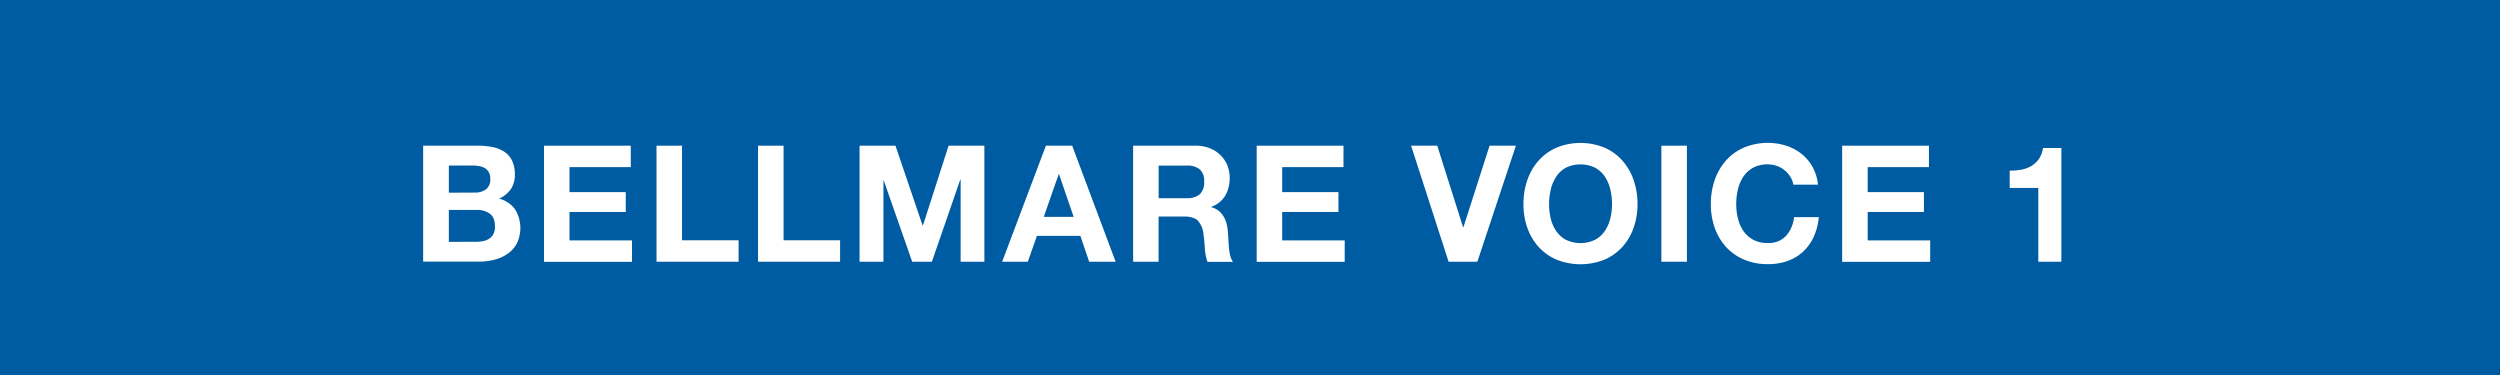 <svg xmlns="http://www.w3.org/2000/svg" viewBox="0 0 800 120"><defs><style>.cls-1{fill:#005ca2;}.cls-2{fill:#fff;}</style></defs><g id="レイヤー_2" data-name="レイヤー 2"><g id="レイヤー_2-2" data-name="レイヤー 2"><rect class="cls-1" width="800" height="120"/><path class="cls-2" d="M152.89,46.62a23.31,23.31,0,0,1,4.84.47,10.36,10.36,0,0,1,3.74,1.53,7.13,7.13,0,0,1,2.42,2.84,10,10,0,0,1,.86,4.37,8.08,8.08,0,0,1-1.27,4.67,9.21,9.21,0,0,1-3.77,3.07A9,9,0,0,1,164.83,67a11.37,11.37,0,0,1,.6,10.82,9.43,9.43,0,0,1-2.94,3.35,12.85,12.85,0,0,1-4.21,1.92,18.86,18.86,0,0,1-4.87.63h-18V46.62Zm-1,15a5.88,5.88,0,0,0,3.59-1,3.92,3.92,0,0,0,1.41-3.38,4.31,4.31,0,0,0-.47-2.13,3.4,3.4,0,0,0-1.25-1.3,5.09,5.09,0,0,0-1.79-.65,12.09,12.09,0,0,0-2.11-.19h-7.64v8.69Zm.47,15.75a10.65,10.65,0,0,0,2.29-.23,5.5,5.5,0,0,0,1.92-.78,3.89,3.89,0,0,0,1.33-1.48,5.08,5.08,0,0,0,.49-2.39c0-1.91-.53-3.27-1.61-4.08a6.82,6.82,0,0,0-4.26-1.23h-8.89V77.4Z"/><path class="cls-2" d="M201.85,46.62v6.86H182.24v8h18v6.35h-18v9.1h20v6.86H174.08V46.62Z"/><path class="cls-2" d="M218.25,46.62V76.89h18.1v6.86H210.09V46.62Z"/><path class="cls-2" d="M250.74,46.62V76.89h18.09v6.86H242.57V46.62Z"/><path class="cls-2" d="M286.55,46.62l8.68,25.53h.11l8.21-25.53H315V83.75H307.4V57.44h-.1l-9.1,26.31h-6.3l-9.1-26h-.1V83.75h-7.64V46.62Z"/><path class="cls-2" d="M343.1,46.62,357,83.75h-8.47l-2.81-8.27H331.81l-2.91,8.27h-8.21l14-37.13Zm.47,22.78-4.68-13.63h-.11L334,69.4Z"/><path class="cls-2" d="M382.62,46.62a11.87,11.87,0,0,1,4.5.81,10.18,10.18,0,0,1,3.43,2.21,9.57,9.57,0,0,1,2.19,3.25,10.44,10.44,0,0,1,.75,4,11.12,11.12,0,0,1-1.38,5.66,8.63,8.63,0,0,1-4.5,3.64v.11a6.22,6.22,0,0,1,2.5,1.27,6.92,6.92,0,0,1,1.61,2,9.33,9.33,0,0,1,.91,2.57A22.59,22.59,0,0,1,393,75c0,.59.07,1.28.11,2.08s.09,1.61.18,2.44a15.39,15.39,0,0,0,.41,2.37,5.45,5.45,0,0,0,.86,1.9h-8.16a14.28,14.28,0,0,1-.83-4.21c-.11-1.63-.26-3.19-.47-4.68a7.45,7.45,0,0,0-1.77-4.27c-.9-.9-2.37-1.35-4.42-1.35h-8.16V83.75H362.6V46.62Zm-2.91,16.8a6.17,6.17,0,0,0,4.21-1.25,5.18,5.18,0,0,0,1.41-4.06,4.92,4.92,0,0,0-1.41-3.92A6.22,6.22,0,0,0,379.71,53h-8.94V63.42Z"/><path class="cls-2" d="M429.91,46.62v6.86H410.3v8h18v6.35h-18v9.1h20v6.86H402.14V46.62Z"/><path class="cls-2" d="M463.55,83.75l-12-37.13h8.37l8.27,26.11h.1l8.37-26.11h8.43L472.75,83.75Z"/><path class="cls-2" d="M488.75,57.62a18.61,18.61,0,0,1,3.59-6.22,16.44,16.44,0,0,1,5.75-4.15,20.29,20.29,0,0,1,15.36,0,16.41,16.41,0,0,1,5.72,4.15,18.61,18.61,0,0,1,3.59,6.22A23.23,23.23,0,0,1,524,65.34a22.51,22.51,0,0,1-1.25,7.57A18.11,18.11,0,0,1,519.17,79a16.49,16.49,0,0,1-5.72,4.08,20.67,20.67,0,0,1-15.36,0A16.52,16.52,0,0,1,492.34,79a18.11,18.11,0,0,1-3.59-6.11,22.51,22.51,0,0,1-1.24-7.57A23.23,23.23,0,0,1,488.75,57.62Zm7.47,12.27a12.21,12.21,0,0,0,1.74,4,8.77,8.77,0,0,0,3.12,2.83,10.77,10.77,0,0,0,9.36,0,8.94,8.94,0,0,0,3.12-2.83,12.42,12.42,0,0,0,1.74-4,19.08,19.08,0,0,0,.55-4.55,20.48,20.48,0,0,0-.55-4.73,12.49,12.49,0,0,0-1.74-4.08,8.84,8.84,0,0,0-3.12-2.86,10.77,10.77,0,0,0-9.36,0A8.67,8.67,0,0,0,498,56.53a12.28,12.28,0,0,0-1.74,4.08,20,20,0,0,0-.55,4.73A18.59,18.59,0,0,0,496.22,69.89Z"/><path class="cls-2" d="M539.81,46.62V83.75h-8.17V46.62Z"/><path class="cls-2" d="M572.89,56.53a8.22,8.22,0,0,0-4.29-3.43,8.43,8.43,0,0,0-2.88-.5A9.52,9.52,0,0,0,561,53.67a8.84,8.84,0,0,0-3.12,2.86,12.28,12.28,0,0,0-1.74,4.08,20,20,0,0,0-.55,4.73,18.59,18.59,0,0,0,.55,4.55,12.21,12.21,0,0,0,1.74,4A8.94,8.94,0,0,0,561,76.7a9.52,9.52,0,0,0,4.68,1.07,7.56,7.56,0,0,0,5.85-2.29,10.59,10.59,0,0,0,2.57-6h7.91a18.84,18.84,0,0,1-1.62,6.29A14.91,14.91,0,0,1,577,80.52a14.45,14.45,0,0,1-5,3,18.36,18.36,0,0,1-6.29,1,19,19,0,0,1-7.67-1.48A16.52,16.52,0,0,1,552.3,79a18.27,18.27,0,0,1-3.59-6.11,22.51,22.51,0,0,1-1.24-7.57,23.23,23.23,0,0,1,1.24-7.72,18.78,18.78,0,0,1,3.59-6.22,16.44,16.44,0,0,1,5.75-4.15,19.94,19.94,0,0,1,13.47-.63,15.7,15.7,0,0,1,4.88,2.57A14.08,14.08,0,0,1,580,53.38a15,15,0,0,1,1.76,5.72h-7.9A6.58,6.58,0,0,0,572.89,56.53Z"/><path class="cls-2" d="M617.26,46.62v6.86h-19.6v8h18v6.35h-18v9.1h20v6.86H589.49V46.62Z"/><path class="cls-2" d="M652.26,83.75V60.14H643.1V54.58a17.43,17.43,0,0,0,3.72-.29,9.67,9.67,0,0,0,3.23-1.19,7.74,7.74,0,0,0,3.71-5.75h5.88v36.4Z"/></g></g></svg>